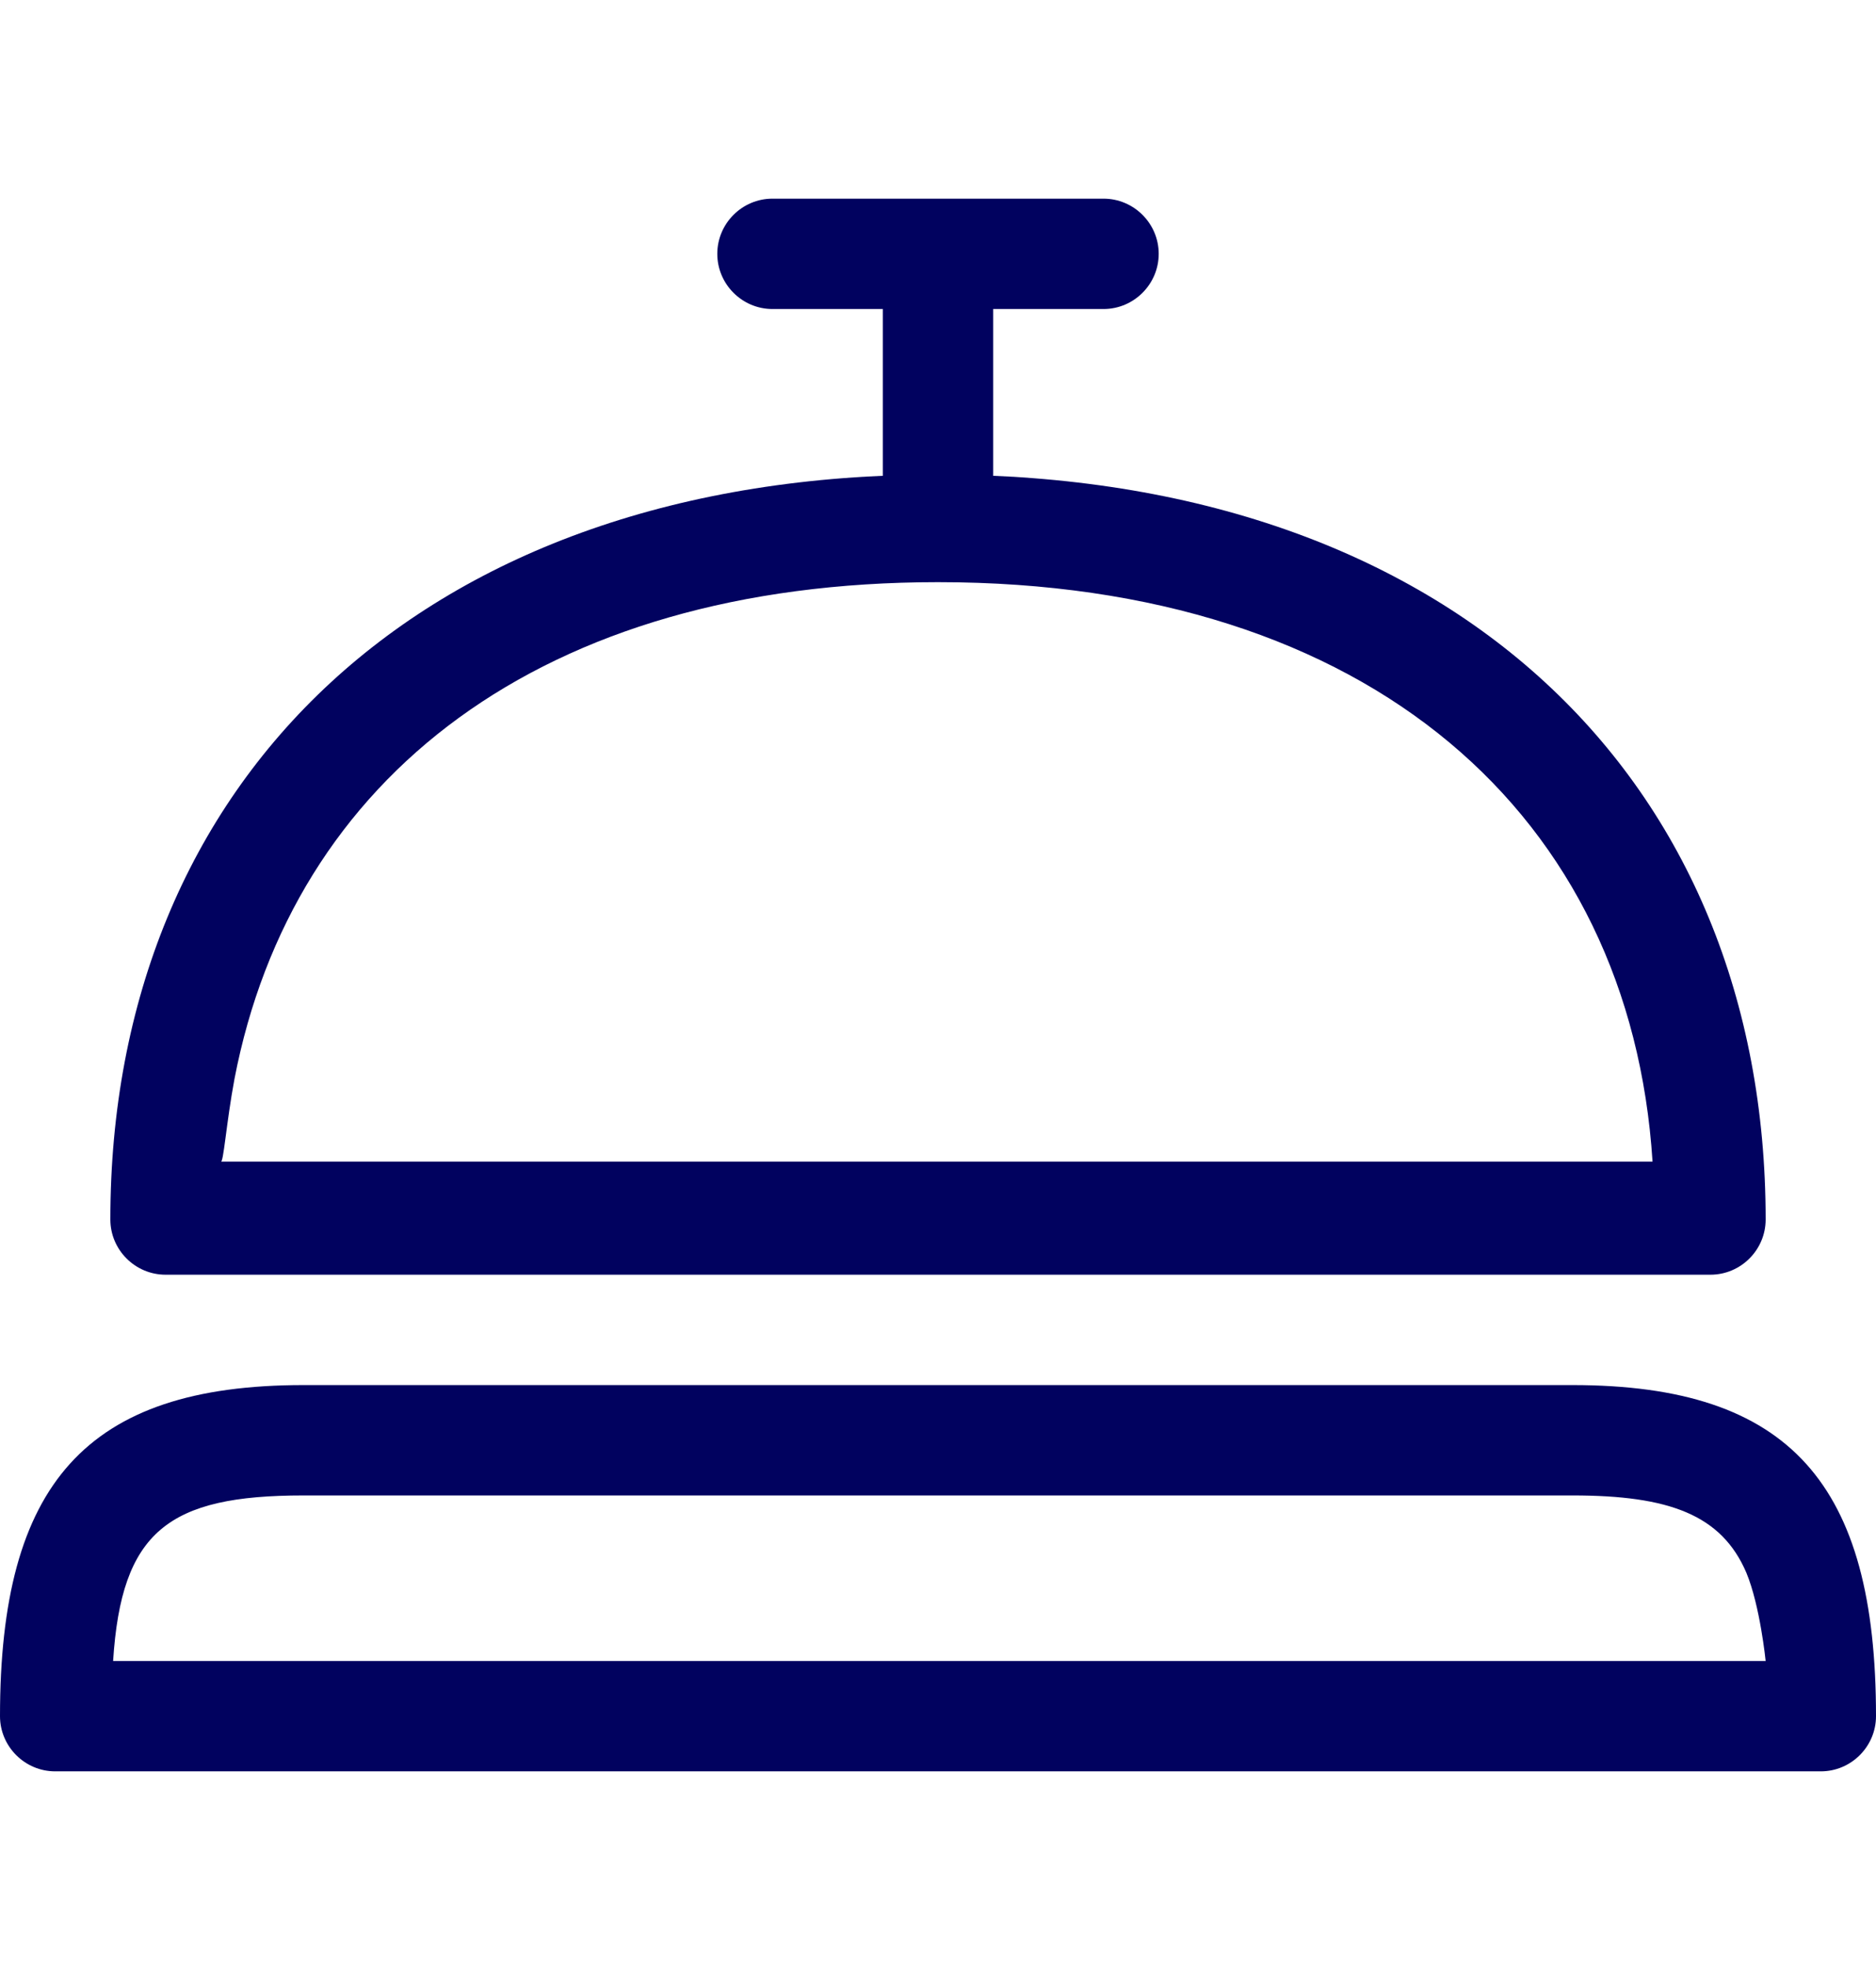 <?xml version="1.0" encoding="UTF-8"?> <!-- Generator: Adobe Illustrator 19.0.0, SVG Export Plug-In . SVG Version: 6.00 Build 0) --> <svg xmlns="http://www.w3.org/2000/svg" xmlns:xlink="http://www.w3.org/1999/xlink" id="Livello_1" x="0px" y="0px" width="68px" height="71.3px" viewBox="-386 262 68 71.3" style="enable-background:new -386 262 68 71.3;" xml:space="preserve"> <style type="text/css"> .st0{fill:#01025F;} </style> <g> <path class="st0" d="M-329,316.2c3.5,0,5.4,0.7,6.3,2.8c0.5,1.2,0.7,3.2,0.7,3.2h-59.9c0.3-4.7,2-6,6.9-6H-329z M-386,324.2 c0,1.1,0.9,2,2,2h64c1.1,0,2-0.9,2-2c0-8.4-3.1-12-11-12h-46C-382.9,312.2-386,315.8-386,324.2z M-352,279.2c-18.7,0-30,11.1-30,27 c0,1.1,0.9,2,2,2h56c1.1,0,2-0.9,2-2C-322,290.3-333.3,279.2-352,279.2z M-377.5,301.1c2.1-10.9,11.1-18,25.5-18 c15.7,0,25.1,8.5,25.9,21h-51.9C-377.9,304.2-377.8,302.7-377.5,301.1z"></path> <path class="st0" d="M-354,273.2v7c0,1.1,0.9,2,2,2c1.1,0,2-0.9,2-2v-7h4c1.1,0,2-0.9,2-2s-0.9-2-2-2h-12c-1.1,0-2,0.9-2,2 s0.9,2,2,2H-354L-354,273.2z"></path> </g> </svg> 
